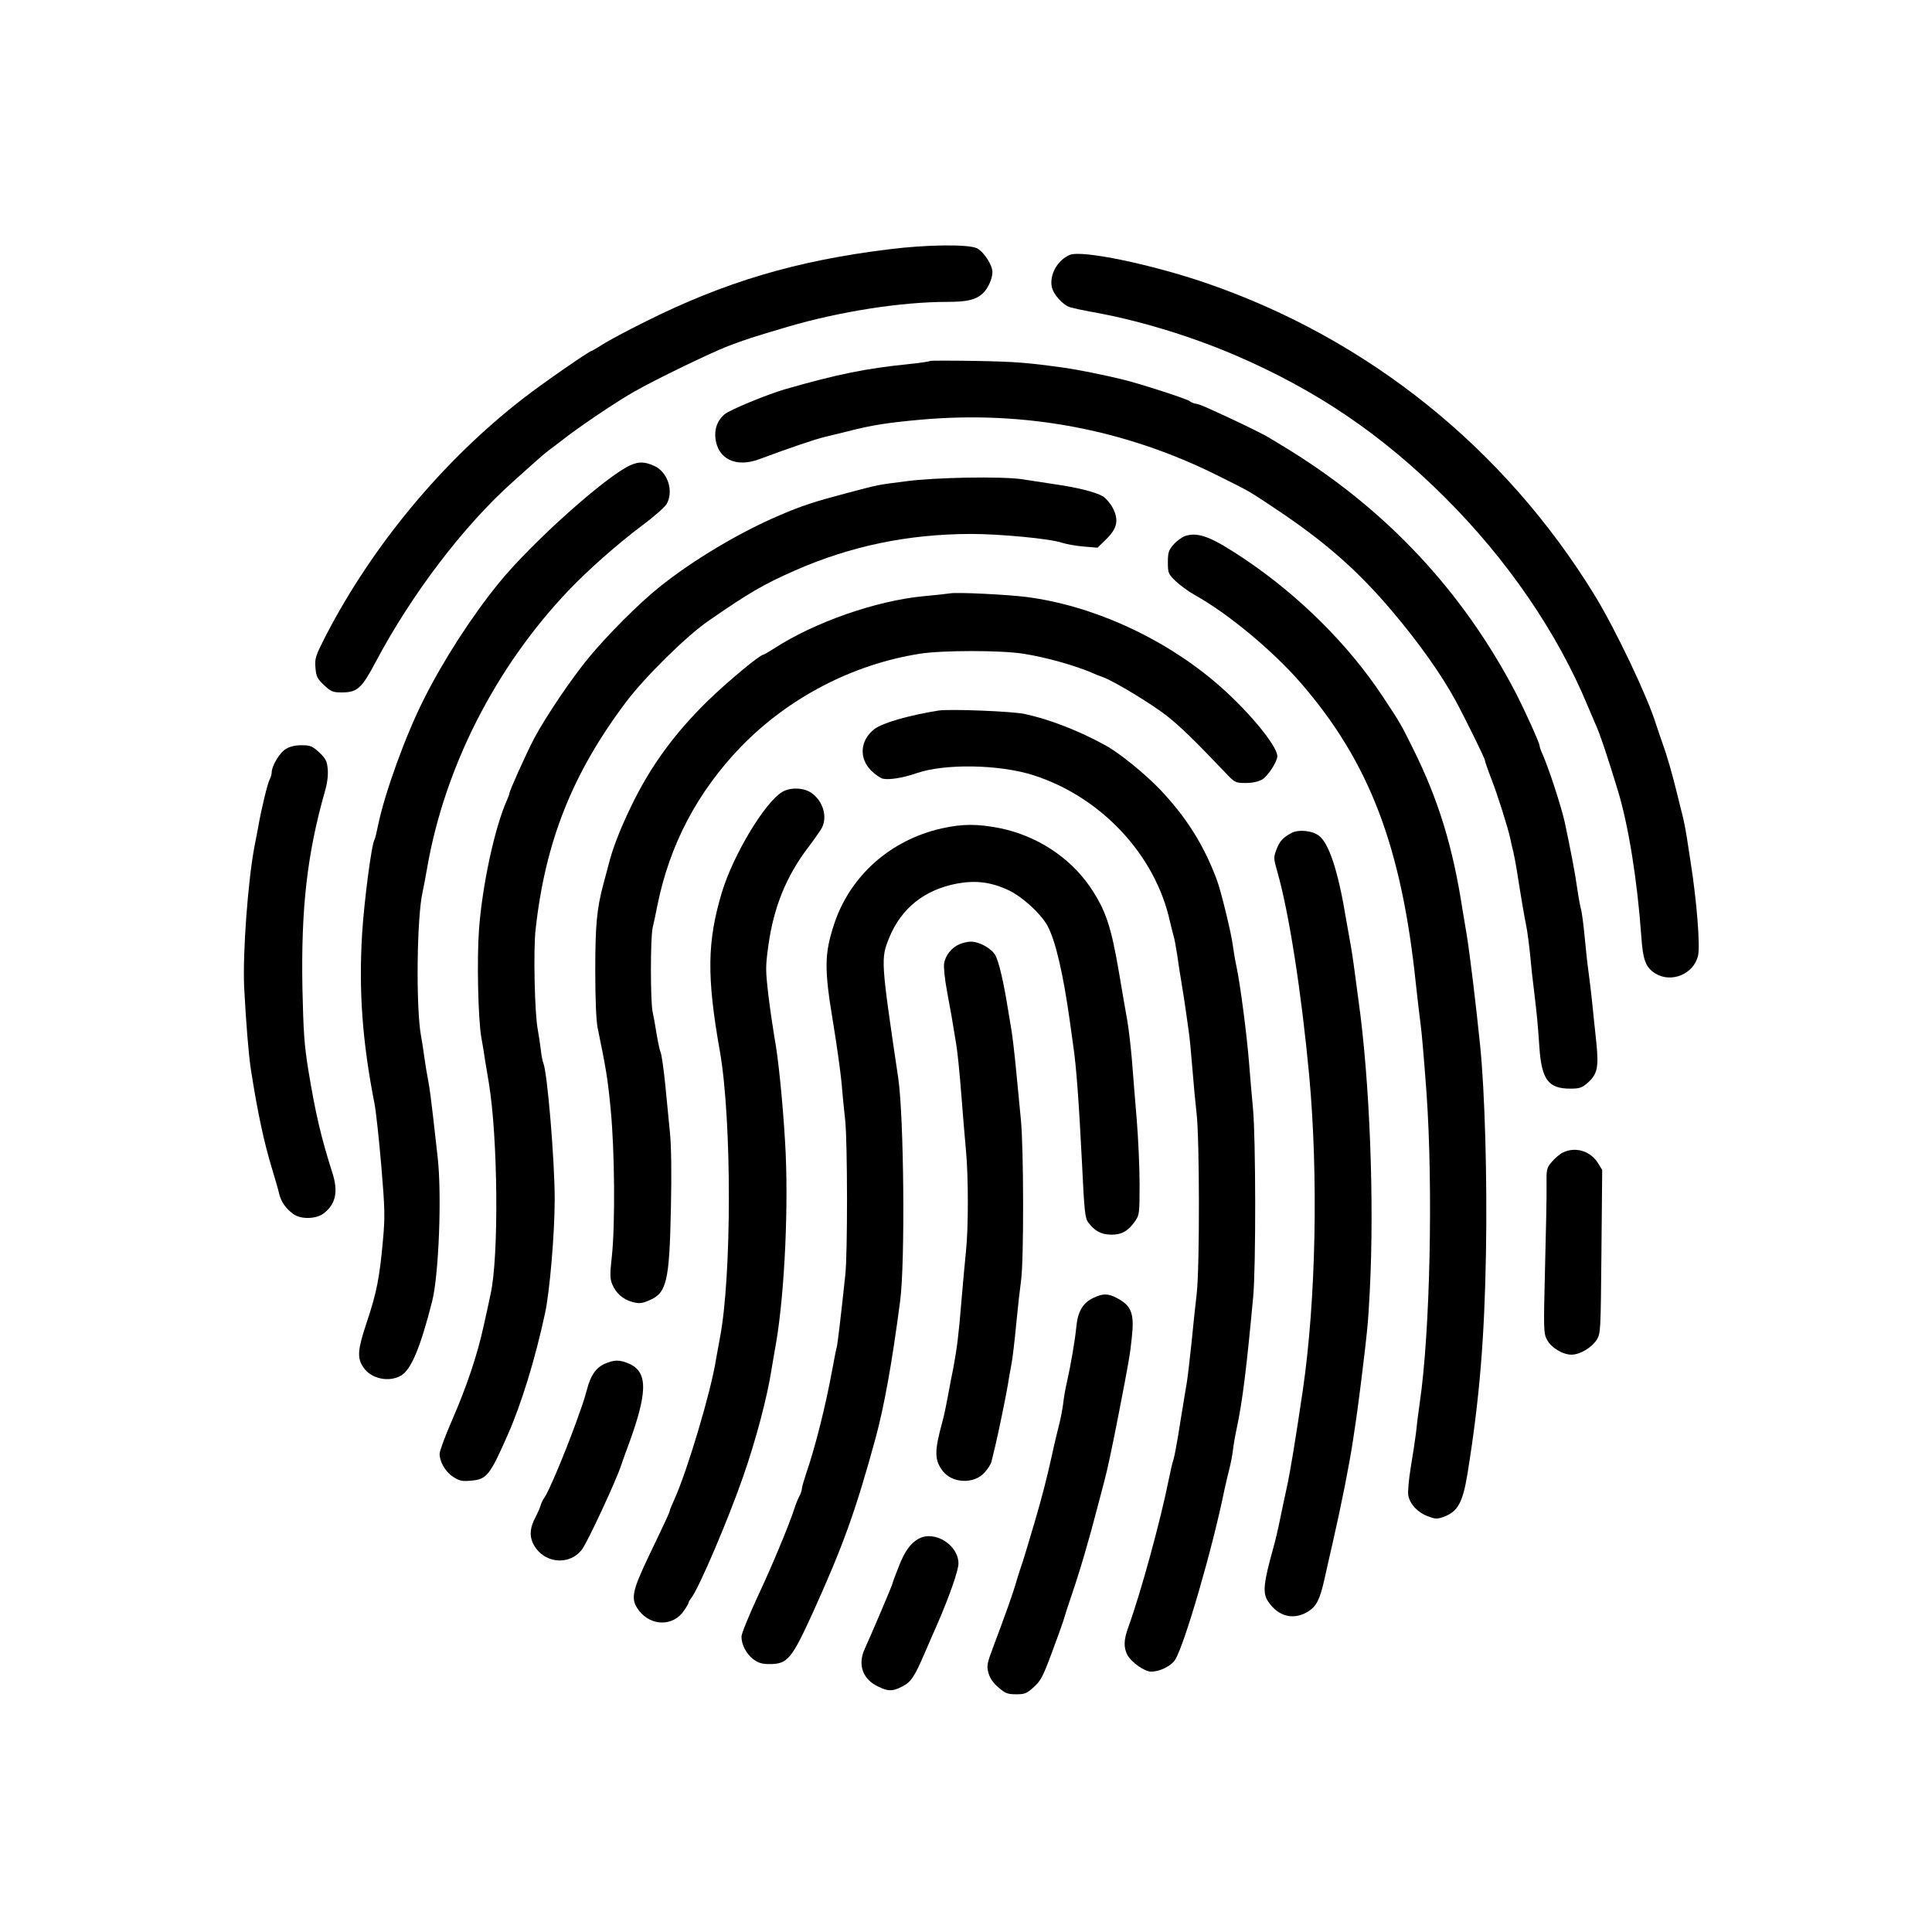 <?xml version="1.0" standalone="no"?>
<!DOCTYPE svg PUBLIC "-//W3C//DTD SVG 20010904//EN"
 "http://www.w3.org/TR/2001/REC-SVG-20010904/DTD/svg10.dtd">
<svg version="1.0" xmlns="http://www.w3.org/2000/svg"
 width="1024pt" height="1024pt" viewBox="0 0 1024 1024"
 preserveAspectRatio="xMidYMid meet">

<g transform="translate(0,1024) scale(0.1,-0.1)"
fill="#000000" stroke="none">
<path d="M4715 8919 c-493 -60 -874 -173 -1299 -386 -93 -46 -193 -100 -223
-119 -29 -19 -56 -34 -58 -34 -11 0 -265 -176 -361 -251 -425 -329 -799 -779
-1047 -1258 -55 -108 -59 -119 -55 -170 4 -48 10 -59 46 -93 37 -34 47 -38 93
-38 83 0 106 21 181 163 190 358 466 721 726 953 53 48 113 101 132 118 19 17
46 40 61 51 15 11 60 45 100 76 96 72 270 188 350 233 118 67 403 205 499 242
95 36 126 46 315 102 276 81 601 132 848 132 102 0 149 11 185 44 28 25 52 78
52 114 0 38 -46 108 -82 126 -43 22 -265 20 -463 -5z"/>
<path d="M5670 8889 c-65 -27 -109 -106 -95 -171 9 -40 59 -95 98 -107 18 -5
64 -15 102 -22 249 -43 526 -127 768 -230 435 -187 779 -420 1118 -758 329
-329 592 -712 754 -1102 15 -35 33 -77 40 -94 24 -51 68 -183 120 -355 56
-183 103 -476 124 -770 9 -130 23 -167 75 -200 85 -52 204 -2 226 95 12 52 -7
293 -40 500 -6 39 -15 97 -20 130 -5 33 -14 78 -19 100 -6 22 -19 76 -30 120
-27 111 -55 209 -81 280 -11 33 -26 75 -32 94 -44 145 -215 505 -326 686 -478
779 -1200 1359 -2057 1654 -294 101 -662 177 -725 150z"/>
<path d="M4930 8327 c-3 -3 -55 -11 -115 -17 -228 -23 -378 -54 -654 -133 -96
-28 -292 -109 -321 -133 -37 -32 -54 -75 -48 -128 13 -109 108 -155 229 -111
169 63 303 108 354 120 33 8 85 21 115 28 131 34 216 47 395 63 548 48 1077
-52 1564 -294 177 -88 168 -83 306 -175 265 -176 441 -330 625 -548 139 -164
258 -332 333 -469 51 -94 157 -309 157 -319 0 -5 15 -49 34 -98 34 -87 88
-259 101 -318 3 -16 10 -48 16 -70 5 -22 13 -65 18 -95 22 -141 42 -259 51
-300 5 -25 14 -92 20 -150 5 -58 14 -141 20 -185 17 -140 21 -187 29 -305 12
-172 47 -220 163 -220 50 0 62 4 92 30 53 47 60 82 47 214 -7 61 -16 156 -22
211 -6 55 -14 127 -19 160 -5 33 -14 114 -20 180 -6 66 -15 134 -19 150 -5 17
-15 71 -22 120 -10 74 -35 203 -65 345 -19 85 -84 286 -120 367 -8 17 -14 35
-14 41 0 14 -82 195 -130 287 -277 528 -674 955 -1190 1276 -58 36 -121 74
-140 84 -72 37 -147 73 -195 95 -27 12 -73 33 -101 46 -28 13 -57 24 -65 24
-8 0 -23 6 -34 14 -20 14 -268 94 -360 116 -95 23 -240 52 -305 61 -196 27
-255 32 -470 36 -129 2 -237 2 -240 0z"/>
<path d="M3343 7775 c-128 -56 -522 -408 -699 -625 -144 -177 -295 -411 -398
-617 -96 -190 -205 -491 -241 -662 -8 -40 -17 -77 -20 -81 -16 -26 -55 -326
-66 -503 -18 -303 2 -571 66 -897 8 -41 24 -190 36 -330 19 -227 20 -270 9
-390 -18 -203 -34 -282 -85 -435 -50 -149 -53 -191 -20 -241 40 -62 138 -83
202 -44 53 32 102 151 163 391 36 139 52 565 30 762 -6 51 -17 151 -25 222 -8
72 -19 155 -25 185 -6 30 -15 84 -20 120 -5 36 -13 91 -19 122 -27 154 -22
626 9 761 5 23 16 80 24 127 93 535 363 1064 748 1469 106 111 257 245 393
347 61 45 118 96 128 112 39 68 7 170 -66 203 -50 22 -80 23 -124 4z"/>
<path d="M4800 7689 c-155 -20 -135 -16 -310 -62 -171 -45 -242 -68 -360 -119
-211 -90 -461 -239 -637 -381 -105 -84 -271 -250 -372 -372 -94 -114 -228
-313 -290 -429 -41 -78 -131 -278 -131 -291 0 -4 -6 -21 -14 -38 -65 -147
-130 -451 -147 -682 -12 -159 -5 -474 12 -573 6 -31 15 -86 20 -122 6 -36 15
-90 20 -120 48 -289 54 -920 9 -1120 -5 -25 -21 -99 -36 -165 -34 -158 -91
-326 -170 -507 -35 -81 -64 -159 -64 -173 0 -43 30 -95 71 -122 33 -22 47 -25
94 -21 85 7 101 27 196 243 72 162 146 403 198 645 25 116 51 423 51 604 0
207 -39 670 -60 721 -5 11 -11 45 -14 75 -4 30 -11 78 -16 105 -16 82 -24 419
-11 530 51 463 194 824 476 1200 99 133 323 354 441 435 214 148 289 192 459
267 294 129 597 192 930 193 155 0 422 -25 485 -47 25 -8 77 -17 116 -20 l71
-6 45 44 c59 57 69 101 37 165 -13 25 -37 53 -53 63 -38 23 -138 48 -266 66
-52 8 -125 19 -163 25 -108 16 -462 10 -617 -11z"/>
<path d="M6284 7400 c-18 -6 -46 -26 -63 -45 -27 -31 -31 -43 -31 -95 0 -57 2
-62 41 -100 22 -21 68 -55 102 -74 175 -97 413 -295 560 -464 365 -421 536
-868 612 -1602 8 -74 19 -166 24 -205 6 -38 20 -205 32 -370 35 -498 19 -1267
-36 -1640 -8 -55 -17 -127 -20 -160 -4 -33 -16 -113 -27 -178 -11 -67 -17
-133 -14 -152 9 -48 49 -90 102 -111 39 -15 51 -16 82 -5 79 28 105 75 131
236 63 392 89 709 97 1165 7 393 -6 854 -31 1099 -23 227 -55 487 -71 586 -8
50 -18 106 -21 125 -52 341 -128 590 -265 865 -64 129 -65 131 -161 276 -182
274 -439 529 -726 723 -177 119 -247 147 -317 126z"/>
<path d="M5035 7095 c-11 -2 -74 -9 -140 -15 -252 -24 -578 -138 -792 -277
-28 -18 -54 -33 -57 -33 -18 0 -188 -141 -295 -245 -176 -172 -304 -347 -406
-559 -57 -117 -100 -228 -120 -311 -7 -27 -20 -75 -28 -105 -34 -128 -42 -216
-42 -455 0 -152 5 -262 12 -300 45 -217 55 -277 70 -439 21 -215 24 -606 6
-774 -11 -98 -10 -119 2 -149 20 -48 57 -80 107 -94 36 -9 49 -8 87 8 95 39
109 98 117 493 4 181 2 325 -5 395 -6 61 -17 176 -25 256 -8 80 -19 156 -24
170 -6 13 -15 58 -22 99 -6 41 -16 94 -21 117 -12 55 -12 390 0 445 6 24 17
77 25 118 65 323 213 604 445 844 251 258 590 435 946 491 120 19 431 19 550
0 124 -20 273 -62 370 -104 11 -5 35 -15 53 -21 63 -24 254 -140 335 -203 72
-57 142 -124 318 -309 44 -46 48 -48 102 -48 34 0 67 7 86 18 30 17 81 95 81
124 0 57 -166 255 -331 394 -283 239 -652 405 -999 450 -106 13 -368 26 -405
19z"/>
<path d="M4975 6474 c-156 -25 -297 -65 -340 -98 -76 -58 -84 -154 -18 -220
20 -20 48 -39 61 -43 33 -8 108 4 177 28 151 53 441 48 623 -10 358 -115 644
-421 722 -771 7 -30 16 -66 20 -80 5 -14 13 -61 20 -105 6 -44 15 -102 20
-130 8 -48 17 -102 39 -260 6 -38 15 -133 21 -210 6 -77 16 -183 22 -235 16
-131 17 -813 1 -955 -7 -60 -20 -180 -28 -265 -9 -85 -20 -180 -25 -210 -5
-30 -14 -82 -19 -115 -6 -33 -17 -105 -26 -160 -9 -55 -20 -113 -25 -130 -6
-16 -17 -64 -25 -105 -44 -220 -148 -601 -216 -788 -23 -65 -24 -103 -4 -143
21 -39 91 -89 126 -89 47 0 107 30 128 64 50 81 198 590 261 901 7 33 19 83
26 110 7 28 16 73 19 100 3 28 12 79 20 115 30 142 51 307 87 695 15 156 14
845 -1 1000 -6 66 -16 176 -21 245 -12 149 -46 409 -65 500 -8 36 -17 90 -21
120 -6 56 -63 290 -84 345 -69 186 -163 335 -304 483 -79 82 -213 191 -286
231 -141 78 -299 139 -430 167 -64 14 -396 27 -455 18z"/>
<path d="M1513 6269 c-32 -20 -73 -90 -73 -123 0 -9 -5 -27 -11 -38 -11 -21
-42 -148 -59 -243 -5 -27 -14 -77 -21 -110 -35 -183 -63 -567 -55 -745 9 -179
24 -365 36 -440 36 -230 69 -385 115 -535 15 -49 31 -105 35 -124 10 -40 35
-77 74 -105 39 -30 122 -28 162 3 64 50 78 115 45 217 -58 182 -89 311 -127
544 -21 129 -26 201 -31 430 -8 426 25 715 119 1045 13 45 18 86 15 119 -4 42
-10 55 -45 88 -37 34 -47 38 -94 38 -36 0 -63 -7 -85 -21z"/>
<path d="M4145 6042 c-93 -57 -259 -334 -319 -532 -78 -261 -81 -445 -10 -845
63 -362 63 -1194 -1 -1520 -7 -38 -16 -88 -20 -110 -26 -168 -151 -588 -221
-743 -13 -29 -24 -55 -24 -58 0 -8 -17 -45 -112 -243 -90 -190 -97 -227 -51
-288 64 -83 182 -84 238 0 14 20 25 39 25 43 0 4 6 15 13 23 39 47 199 422
277 648 66 189 127 420 149 563 5 30 16 96 25 145 46 274 67 742 47 1065 -13
219 -37 452 -56 550 -7 41 -22 141 -32 222 -16 139 -16 153 0 270 28 199 94
363 210 516 32 42 65 89 73 104 31 60 6 143 -56 186 -41 28 -112 30 -155 4z"/>
<path d="M4990 5849 c-270 -61 -483 -250 -568 -504 -53 -161 -54 -238 -7 -521
19 -115 39 -258 45 -319 5 -60 14 -153 20 -205 12 -121 13 -708 0 -820 -25
-235 -41 -366 -45 -380 -3 -8 -13 -62 -24 -120 -35 -192 -90 -410 -137 -546
-13 -39 -24 -77 -24 -85 0 -8 -6 -26 -14 -41 -8 -14 -19 -43 -26 -65 -28 -86
-116 -299 -196 -469 -46 -100 -84 -193 -84 -208 0 -43 25 -91 62 -120 28 -20
46 -26 87 -26 95 0 117 27 228 270 162 358 227 538 333 925 46 169 88 400 131
730 27 205 20 973 -10 1180 -93 626 -93 633 -48 745 64 156 186 254 360 287
99 18 181 8 274 -36 73 -35 170 -124 205 -188 42 -77 83 -253 118 -503 4 -30
12 -89 18 -130 17 -111 31 -311 47 -629 12 -250 16 -287 32 -309 35 -47 69
-65 122 -66 56 -1 91 19 129 74 21 31 22 43 22 194 0 89 -7 242 -15 341 -8 99
-20 239 -25 310 -6 72 -17 168 -25 215 -9 47 -28 162 -44 255 -42 247 -71 333
-154 455 -108 157 -282 270 -475 310 -122 24 -200 24 -312 -1z"/>
<path d="M6845 5825 c-46 -25 -63 -44 -80 -89 -15 -40 -15 -46 5 -116 62 -216
128 -641 169 -1080 49 -533 36 -1192 -34 -1670 -37 -251 -68 -441 -85 -515
-10 -44 -25 -118 -35 -165 -9 -47 -25 -114 -35 -150 -54 -194 -59 -244 -28
-289 54 -80 135 -100 212 -52 44 28 62 63 87 176 10 44 29 130 43 190 48 211
87 408 107 540 23 151 27 184 43 310 33 269 37 304 46 480 25 473 0 1119 -60
1545 -5 36 -14 103 -20 150 -6 47 -15 108 -20 135 -5 28 -16 91 -25 140 -41
253 -91 407 -145 446 -36 27 -108 34 -145 14z"/>
<path d="M5084 5235 c-40 -18 -72 -57 -80 -100 -3 -20 3 -84 16 -152 21 -114
27 -146 49 -283 6 -36 18 -153 26 -260 8 -107 20 -242 25 -300 13 -137 13
-409 0 -530 -5 -52 -17 -176 -25 -275 -14 -173 -23 -242 -43 -350 -6 -27 -18
-90 -27 -140 -9 -49 -22 -112 -30 -140 -43 -157 -43 -203 2 -262 51 -66 167
-70 222 -7 17 19 33 44 36 57 3 12 12 51 21 87 18 77 50 231 65 315 5 33 14
85 20 115 6 30 17 125 25 210 8 85 20 191 26 234 15 107 14 699 -1 851 -6 66
-18 188 -26 270 -8 83 -19 175 -24 205 -5 30 -14 84 -20 120 -23 143 -48 247
-66 278 -22 37 -87 72 -131 71 -16 0 -43 -7 -60 -14z"/>
<path d="M8283 4131 c-15 -7 -41 -29 -58 -49 -28 -33 -29 -39 -28 -126 1 -50
-3 -246 -8 -436 -8 -324 -8 -347 10 -380 21 -42 83 -80 130 -80 45 0 107 37
134 79 21 34 21 45 25 468 l4 432 -22 36 c-40 65 -121 89 -187 56z"/>
<path d="M5795 3361 c-55 -26 -82 -71 -90 -151 -7 -74 -30 -207 -50 -295 -8
-33 -17 -85 -20 -115 -4 -30 -13 -77 -20 -105 -7 -27 -26 -104 -40 -170 -27
-122 -52 -218 -86 -335 -39 -133 -70 -235 -76 -250 -3 -8 -14 -42 -24 -75 -17
-62 -62 -188 -125 -355 -33 -87 -35 -100 -25 -137 8 -29 25 -53 53 -77 36 -31
48 -36 94 -36 45 0 56 4 93 38 36 32 49 56 92 172 28 74 57 155 65 180 7 25
26 83 42 130 45 131 95 301 141 480 12 47 27 103 33 125 17 62 45 195 78 365
53 273 60 313 69 402 14 126 -2 169 -81 209 -46 24 -72 24 -123 0z"/>
<path d="M3204 3011 c-46 -21 -74 -62 -93 -136 -7 -27 -19 -66 -26 -85 -7 -19
-22 -61 -33 -93 -62 -170 -147 -371 -168 -397 -6 -8 -15 -26 -19 -40 -4 -14
-16 -41 -26 -60 -29 -54 -34 -96 -15 -138 50 -107 191 -126 261 -34 28 36 180
363 206 442 4 14 20 57 34 95 108 291 111 400 12 446 -53 23 -81 23 -133 0z"/>
<path d="M4870 2085 c-44 -24 -76 -68 -108 -152 -18 -45 -32 -84 -32 -87 0 -6
-107 -258 -147 -346 -38 -83 -11 -160 71 -199 53 -26 76 -26 126 -1 49 25 66
50 124 185 26 61 54 124 61 140 66 151 115 291 115 328 0 98 -125 177 -210
132z"/>
</g>
</svg>
